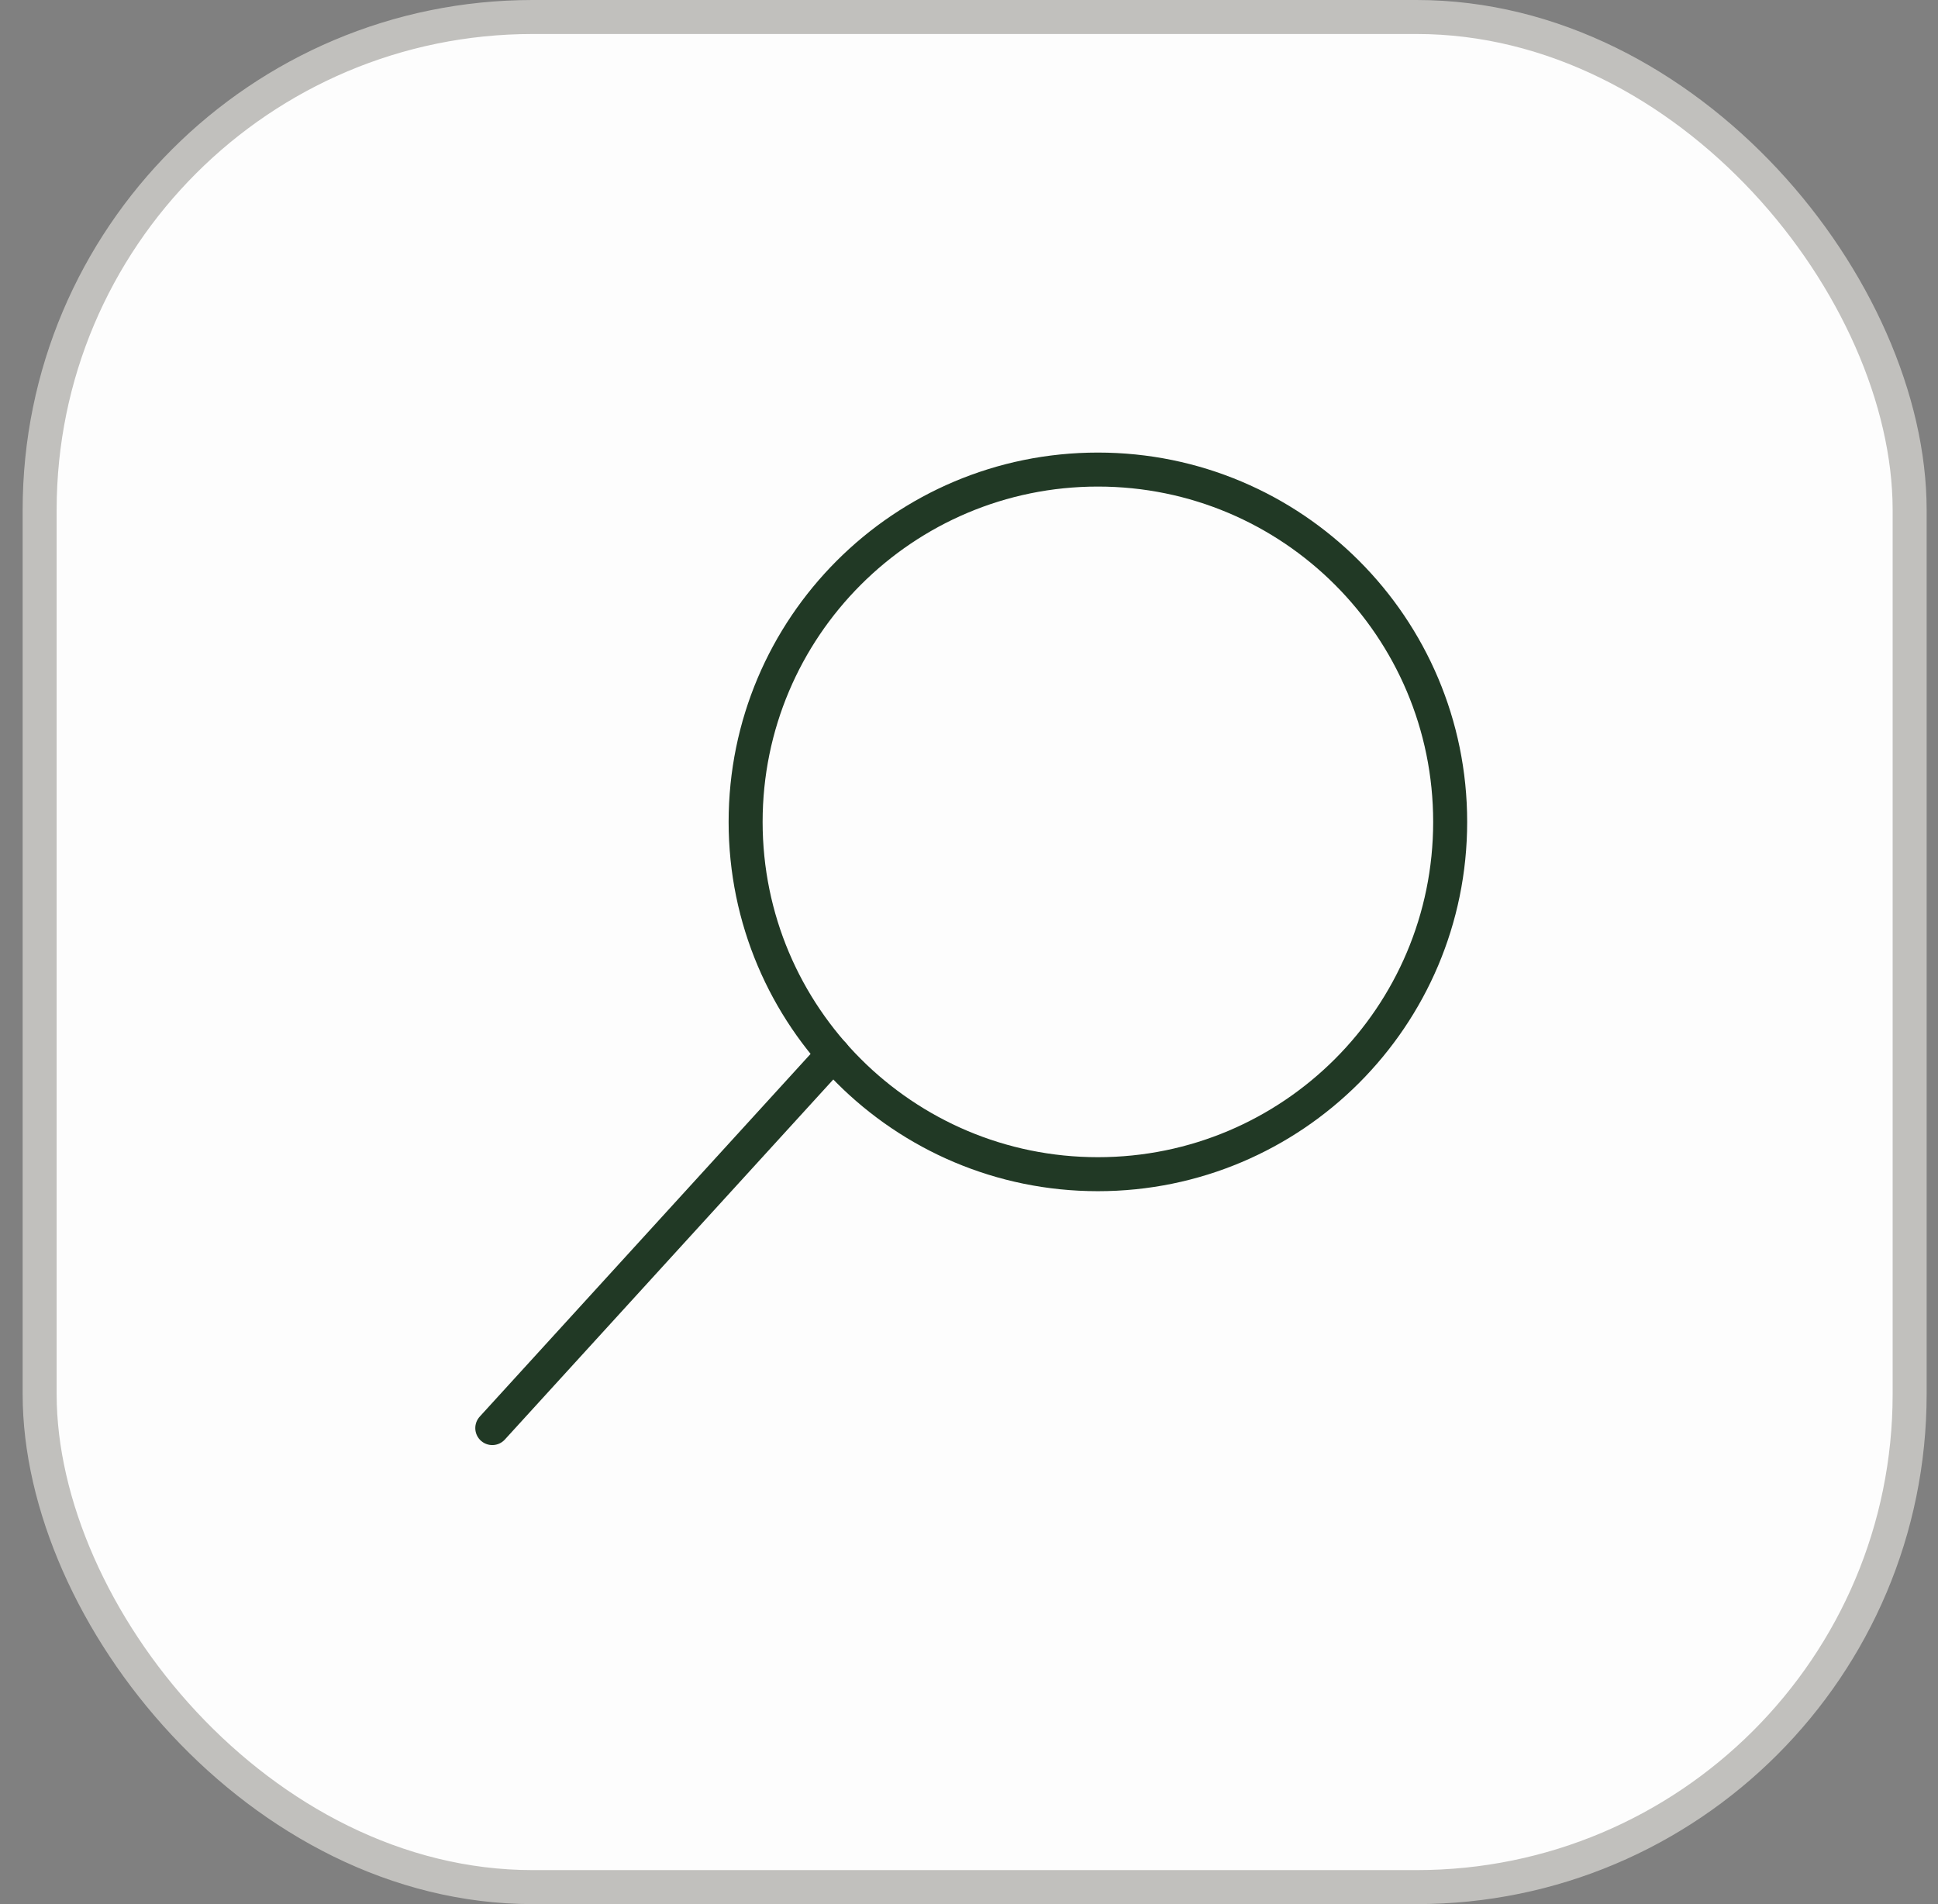 <?xml version="1.0" encoding="UTF-8"?> <svg xmlns="http://www.w3.org/2000/svg" width="57" height="56" viewBox="0 0 57 56" fill="none"><rect x="0" y="0" width="57" height="56" fill="#808080" stroke="none"/><rect x="1.166" y="0.5" width="55" height="55" rx="14.5" fill="#FDFDFD"></rect><rect x="1.166" y="0.5" width="55" height="55" rx="14.5" stroke="#C1C0BD"></rect><path d="M32.291 34.533C38.013 34.533 42.652 29.894 42.652 24.172C42.652 18.449 38.013 13.81 32.291 13.81C26.569 13.81 21.93 18.449 21.93 24.172C21.93 29.894 26.569 34.533 32.291 34.533Z" stroke="#213925" stroke-miterlimit="10"></path><path d="M24.507 31.007L14.479 42" stroke="#213925" stroke-miterlimit="10" stroke-linecap="round"></path></svg> 